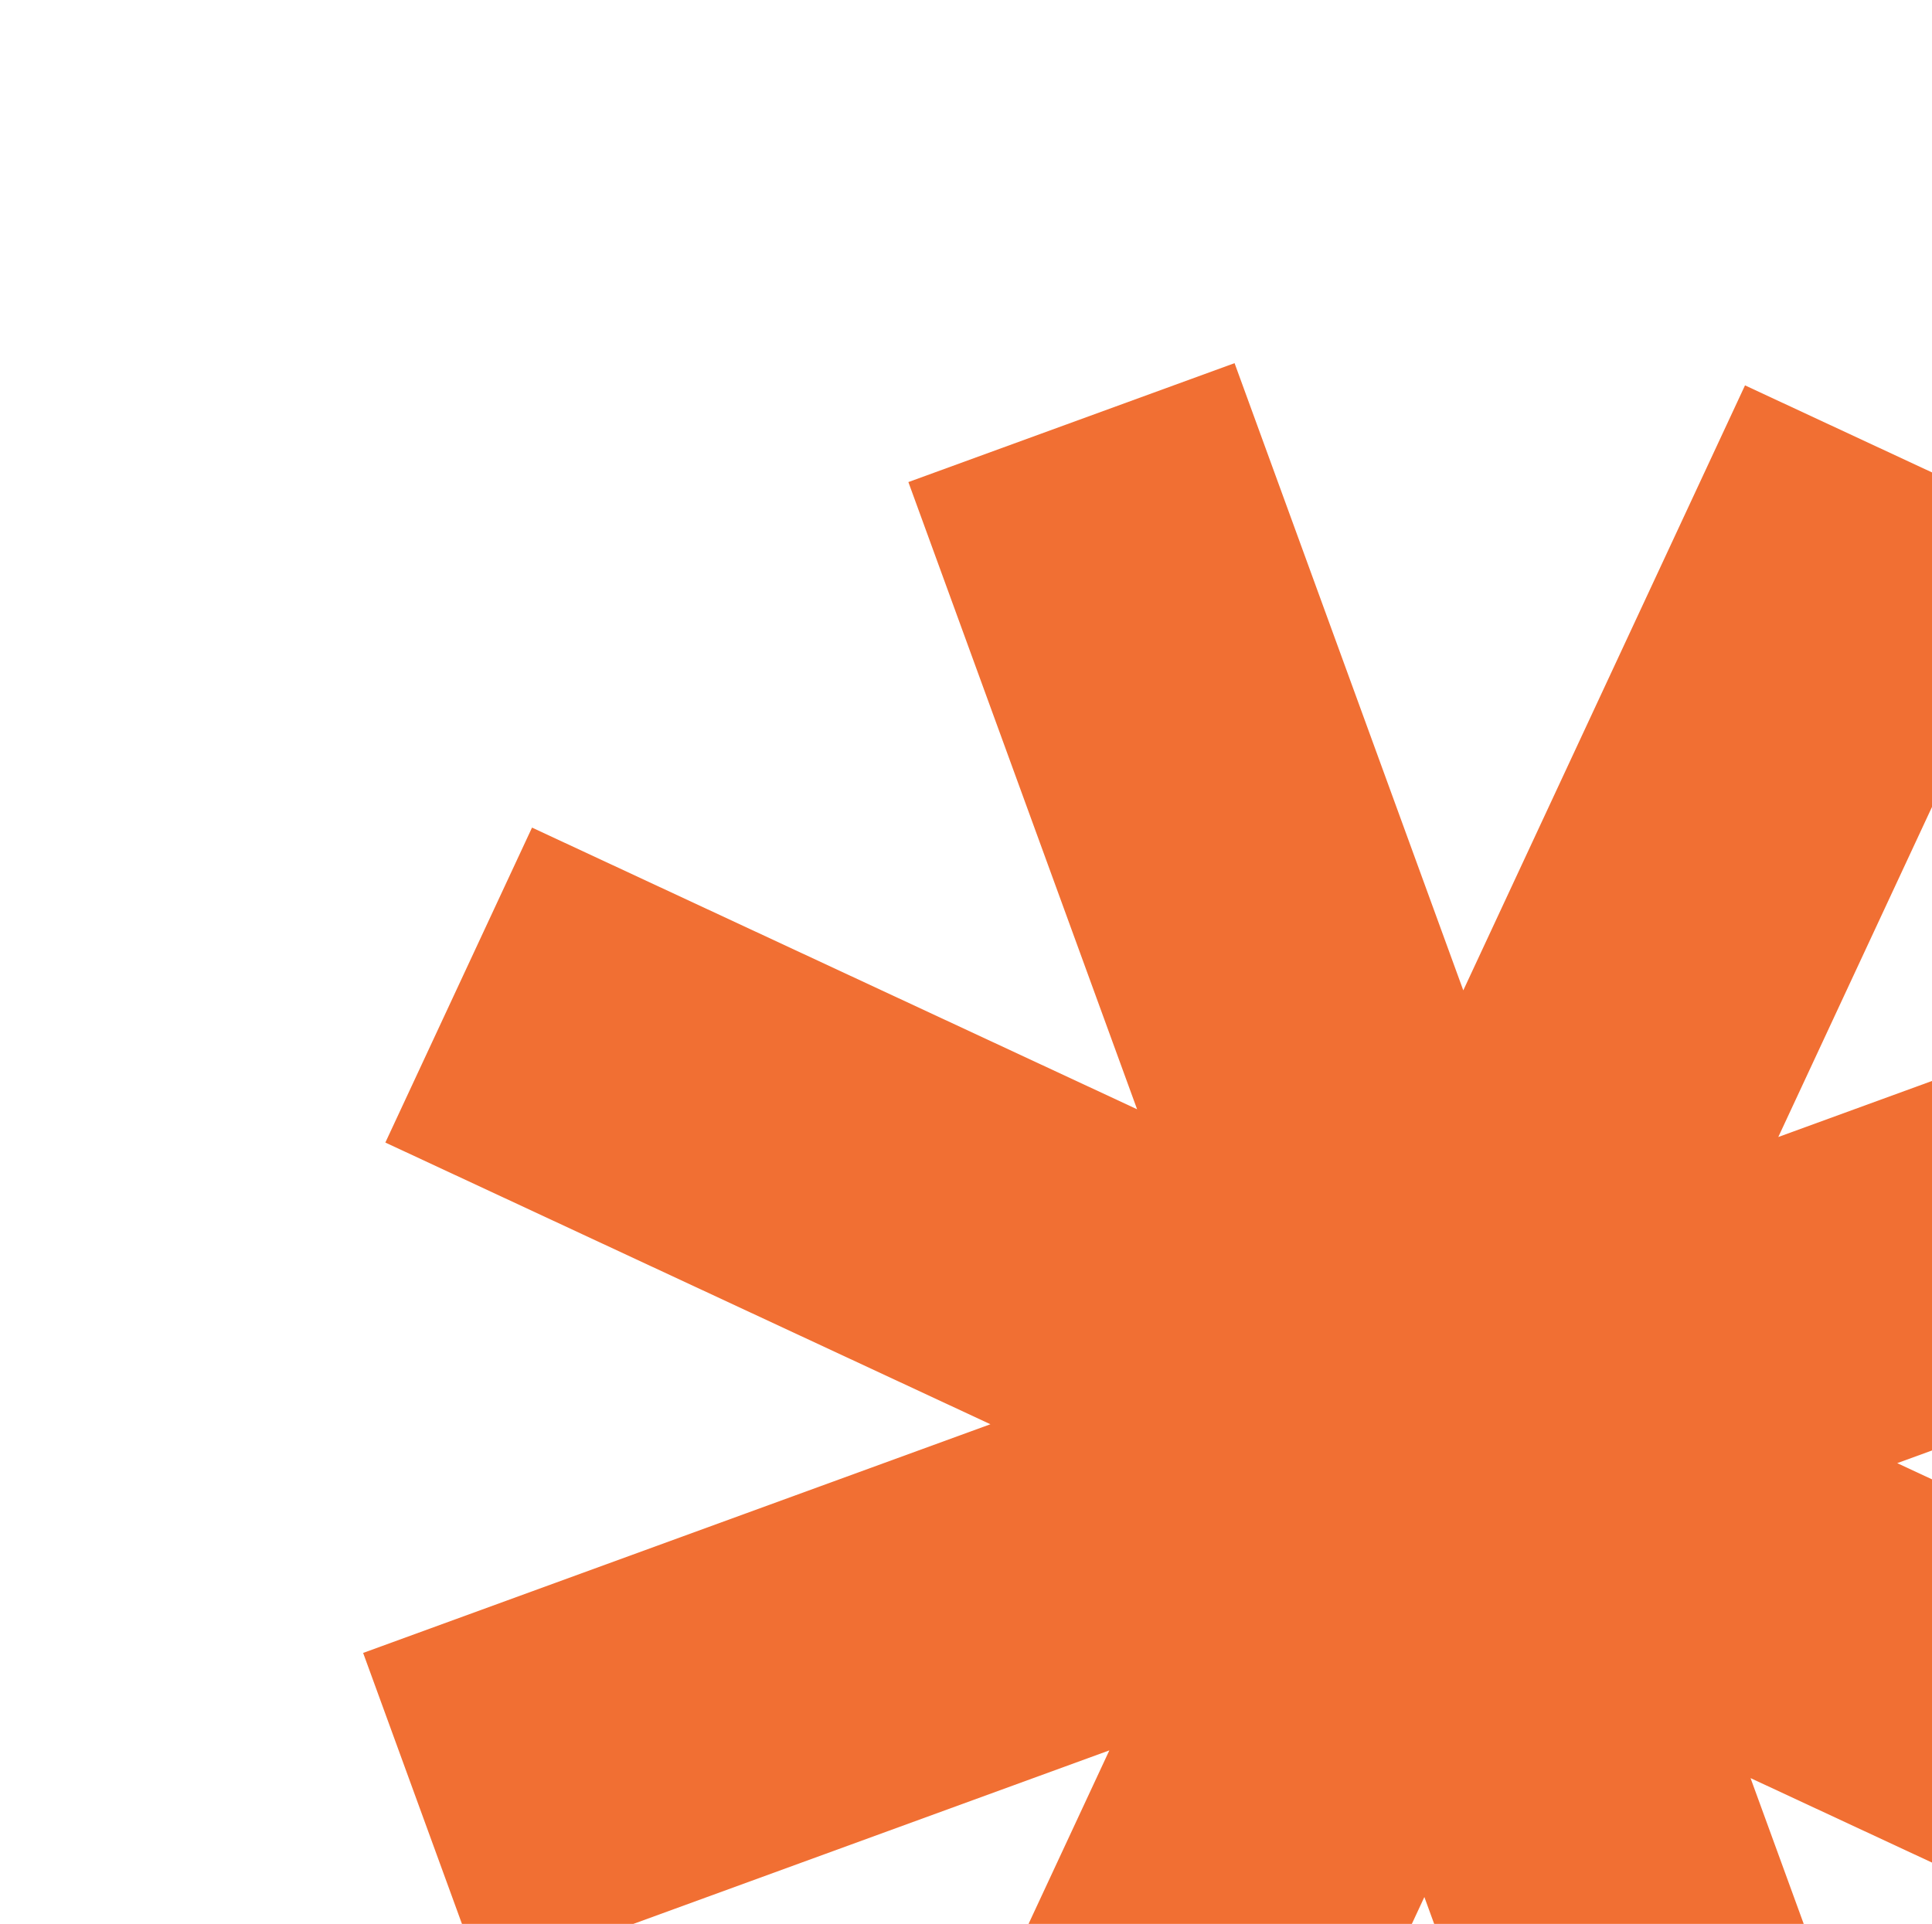 <?xml version="1.0" encoding="UTF-8"?> <svg xmlns="http://www.w3.org/2000/svg" viewBox="0 0 200.00 199.19" data-guides="{&quot;vertical&quot;:[],&quot;horizontal&quot;:[]}"><defs></defs><path fill="#f16f33" stroke="none" fill-opacity="1" stroke-width="1" stroke-opacity="1" id="tSvgdff9186e25" title="Path 1" d="M259.037 180.65C238.158 170.929 217.279 161.207 196.4 151.486C218.046 143.593 239.691 135.701 261.336 127.809C257.233 116.553 253.129 105.298 249.025 94.042C227.379 101.934 205.734 109.827 184.088 117.719C193.81 96.84 203.531 75.961 213.253 55.082C202.383 50.021 191.513 44.96 180.643 39.899C170.922 60.778 161.2 81.657 151.479 102.536C143.586 80.89 135.694 59.245 127.802 37.599C116.546 41.703 105.291 45.807 94.035 49.911C101.927 71.557 109.82 93.202 117.712 114.847C96.833 105.126 75.954 95.405 55.075 85.684C50.014 96.553 44.953 107.423 39.892 118.293C60.77 128.015 81.649 137.736 102.528 147.458C80.883 155.35 59.238 163.242 37.592 171.135C41.696 182.39 45.8 193.646 49.904 204.901C71.55 197.009 93.195 189.117 114.84 181.224C105.119 202.103 95.397 222.982 85.676 243.861C96.546 248.922 107.416 253.983 118.286 259.044C128.007 238.165 137.729 217.286 147.45 196.407C155.343 218.053 163.235 239.698 171.128 261.344C182.383 257.24 193.639 253.136 204.894 249.032C197.002 227.386 189.11 205.741 181.217 184.095C202.096 193.816 222.975 203.538 243.854 213.26C248.915 202.39 253.976 191.52 259.037 180.65Z"></path></svg> 